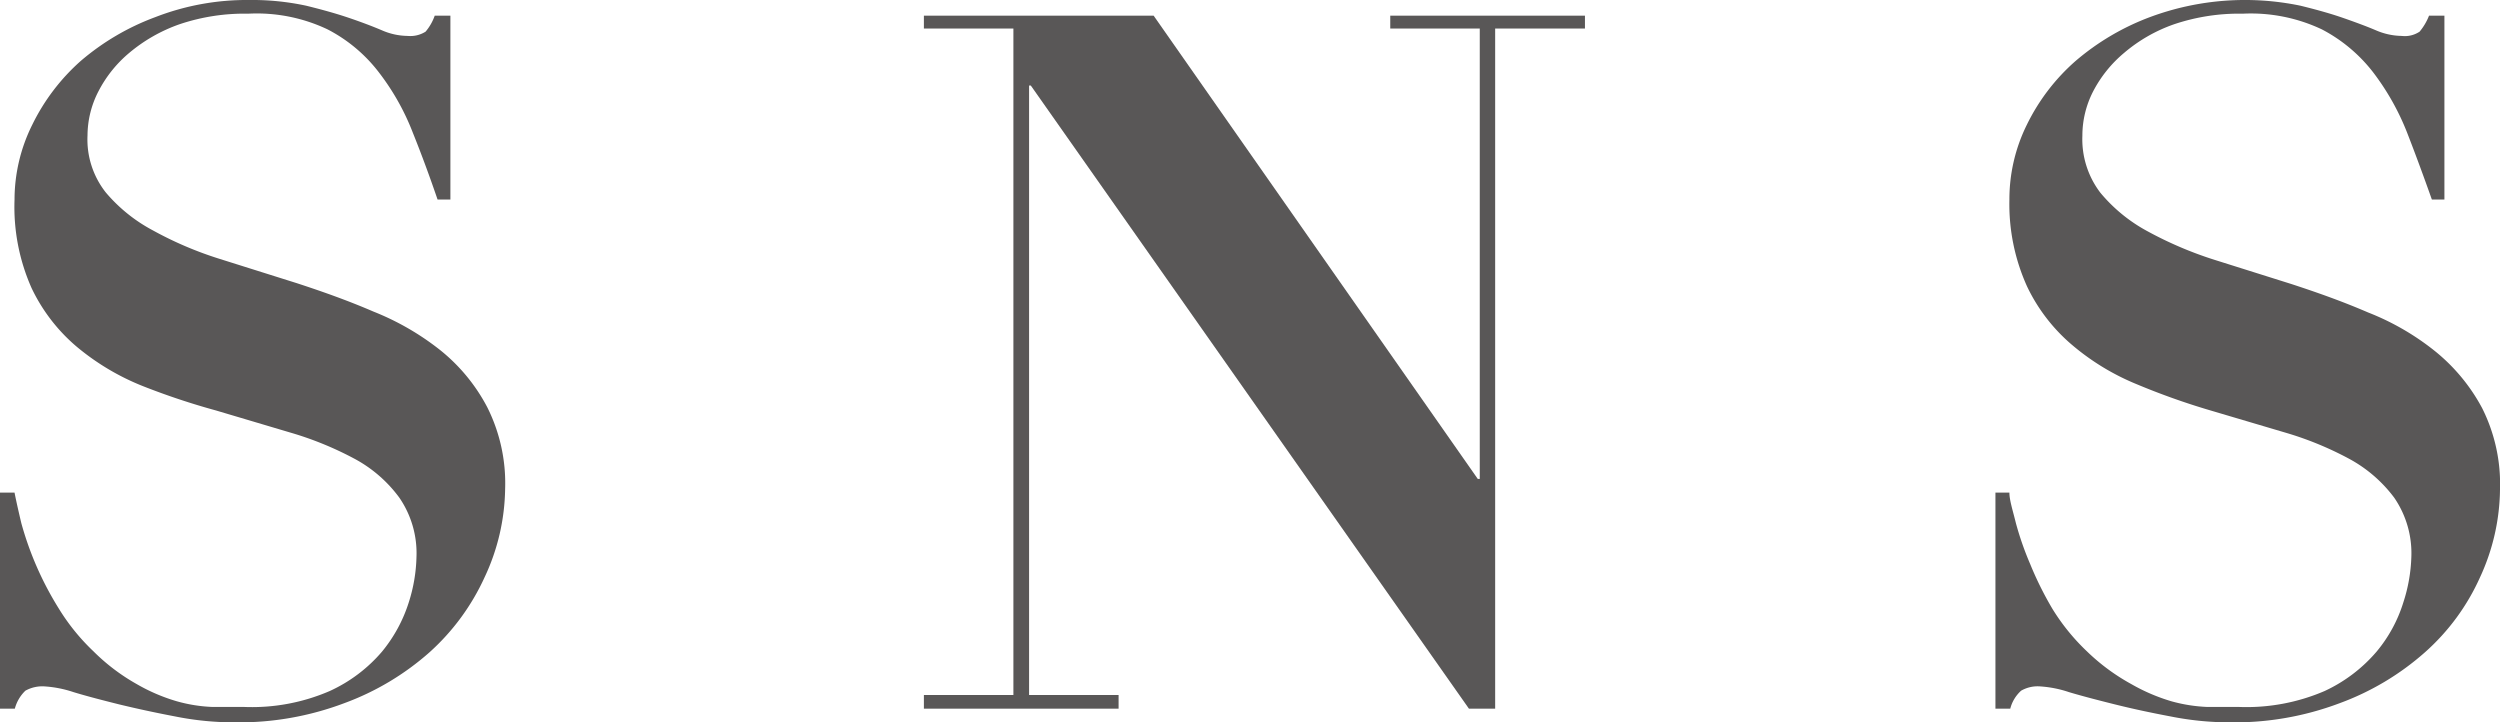<svg viewBox="0 0 87.7 25.34" xmlns="http://www.w3.org/2000/svg"><g fill="#595757"><path d="m.51 17.28q.08.41.24 1.08a11.34 11.34 0 0 0 1.32 3 7.39 7.39 0 0 0 1.21 1.49 7 7 0 0 0 1.52 1.15 6.34 6.34 0 0 0 1.4.6 5.31 5.31 0 0 0 1.26.2h1.11a6.87 6.87 0 0 0 3-.56 5.31 5.31 0 0 0 1.83-1.38 5.16 5.16 0 0 0 .94-1.73 5.62 5.62 0 0 0 .27-1.59 3.44 3.44 0 0 0 -.6-2.08 4.71 4.71 0 0 0 -1.58-1.37 11.71 11.71 0 0 0 -2.26-.92l-2.59-.77a25 25 0 0 1 -2.58-.86 8.52 8.52 0 0 1 -2.3-1.37 6.16 6.16 0 0 1 -1.59-2.06 7 7 0 0 1 -.6-3.11 5.9 5.9 0 0 1 .62-2.62 7.23 7.23 0 0 1 1.7-2.24 8.62 8.62 0 0 1 2.62-1.54 8.87 8.87 0 0 1 3.29-.6 9 9 0 0 1 2 .2c.57.14 1.07.28 1.51.43s.81.29 1.14.43a2.31 2.31 0 0 0 .91.2 1 1 0 0 0 .63-.15 1.79 1.79 0 0 0 .32-.56h.55v6.45h-.45c-.27-.79-.56-1.58-.87-2.35a8.44 8.44 0 0 0 -1.18-2.1 5.37 5.37 0 0 0 -1.81-1.52 5.79 5.79 0 0 0 -2.78-.55 7.14 7.14 0 0 0 -2.41.37 5.64 5.64 0 0 0 -1.76 1 4.37 4.37 0 0 0 -1.09 1.36 3.4 3.4 0 0 0 -.38 1.54 3 3 0 0 0 .64 2 5.59 5.59 0 0 0 1.65 1.33 12.67 12.67 0 0 0 2.34 1l2.7.85c.92.3 1.82.62 2.7 1a9.29 9.29 0 0 1 2.34 1.35 6.33 6.33 0 0 1 1.65 2 5.94 5.94 0 0 1 .63 2.87 7.5 7.5 0 0 1 -.72 3.1 8 8 0 0 1 -1.93 2.63 9.38 9.38 0 0 1 -3 1.79 10.46 10.46 0 0 1 -3.84.67 10.53 10.53 0 0 1 -2.1-.21q-1-.19-1.95-.42c-.6-.15-1.14-.29-1.6-.43a4 4 0 0 0 -1-.2 1.22 1.22 0 0 0 -.69.15 1.36 1.36 0 0 0 -.37.63h-.52v-7.58z"/><path d="m40.47.55 11.37 16.25h.07v-15.8h-3.14v-.45h6.83v.45h-3.15v23.86h-.92l-15.37-21.86h-.06v21.38h3.14v.48h-6.83v-.48h3.14v-23.38h-3.14v-.45z"/><path d="m70.49 17.28c0 .27.12.63.23 1.08a10.72 10.72 0 0 0 .5 1.43 11.86 11.86 0 0 0 .78 1.57 7.39 7.39 0 0 0 1.21 1.49 7.21 7.21 0 0 0 1.56 1.15 6.55 6.55 0 0 0 1.4.6 5.47 5.47 0 0 0 1.27.2h1.11a6.93 6.93 0 0 0 3-.56 5.37 5.37 0 0 0 1.82-1.38 5 5 0 0 0 .94-1.73 5.67 5.67 0 0 0 .28-1.59 3.44 3.44 0 0 0 -.6-2.08 4.85 4.85 0 0 0 -1.59-1.37 11.6 11.6 0 0 0 -2.25-.92l-2.6-.77a24.82 24.82 0 0 1 -2.59-.92 8.42 8.42 0 0 1 -2.26-1.37 6.16 6.16 0 0 1 -1.59-2.06 7 7 0 0 1 -.62-3.05 5.89 5.89 0 0 1 .61-2.62 7.12 7.12 0 0 1 1.71-2.24 8.69 8.69 0 0 1 2.61-1.54 9.56 9.56 0 0 1 5.28-.4c.57.14 1.07.28 1.5.43s.81.29 1.14.43a2.35 2.35 0 0 0 .91.2.93.93 0 0 0 .63-.15 2 2 0 0 0 .33-.56h.54v6.45h-.44c-.28-.79-.57-1.58-.87-2.35a8.76 8.76 0 0 0 -1.18-2.1 5.47 5.47 0 0 0 -1.81-1.52 5.83 5.83 0 0 0 -2.77-.55 7.14 7.14 0 0 0 -2.41.37 5.48 5.48 0 0 0 -1.75 1 4.41 4.41 0 0 0 -1.1 1.37 3.39 3.39 0 0 0 -.37 1.54 3.09 3.09 0 0 0 .63 2 5.59 5.59 0 0 0 1.65 1.35 13.27 13.27 0 0 0 2.34 1l2.7.85c.92.3 1.82.62 2.7 1a9 9 0 0 1 2.34 1.35 6.5 6.5 0 0 1 1.66 2 5.94 5.94 0 0 1 .63 2.87 7.51 7.51 0 0 1 -.7 3.07 7.76 7.76 0 0 1 -1.93 2.63 9.38 9.38 0 0 1 -3 1.79 10.46 10.46 0 0 1 -3.84.67 10.68 10.68 0 0 1 -2.1-.21c-.69-.13-1.34-.27-1.94-.42s-1.14-.29-1.61-.43a3.94 3.94 0 0 0 -1-.2 1.16 1.16 0 0 0 -.68.15 1.28 1.28 0 0 0 -.38.63h-.52v-7.58z"/></g></svg>